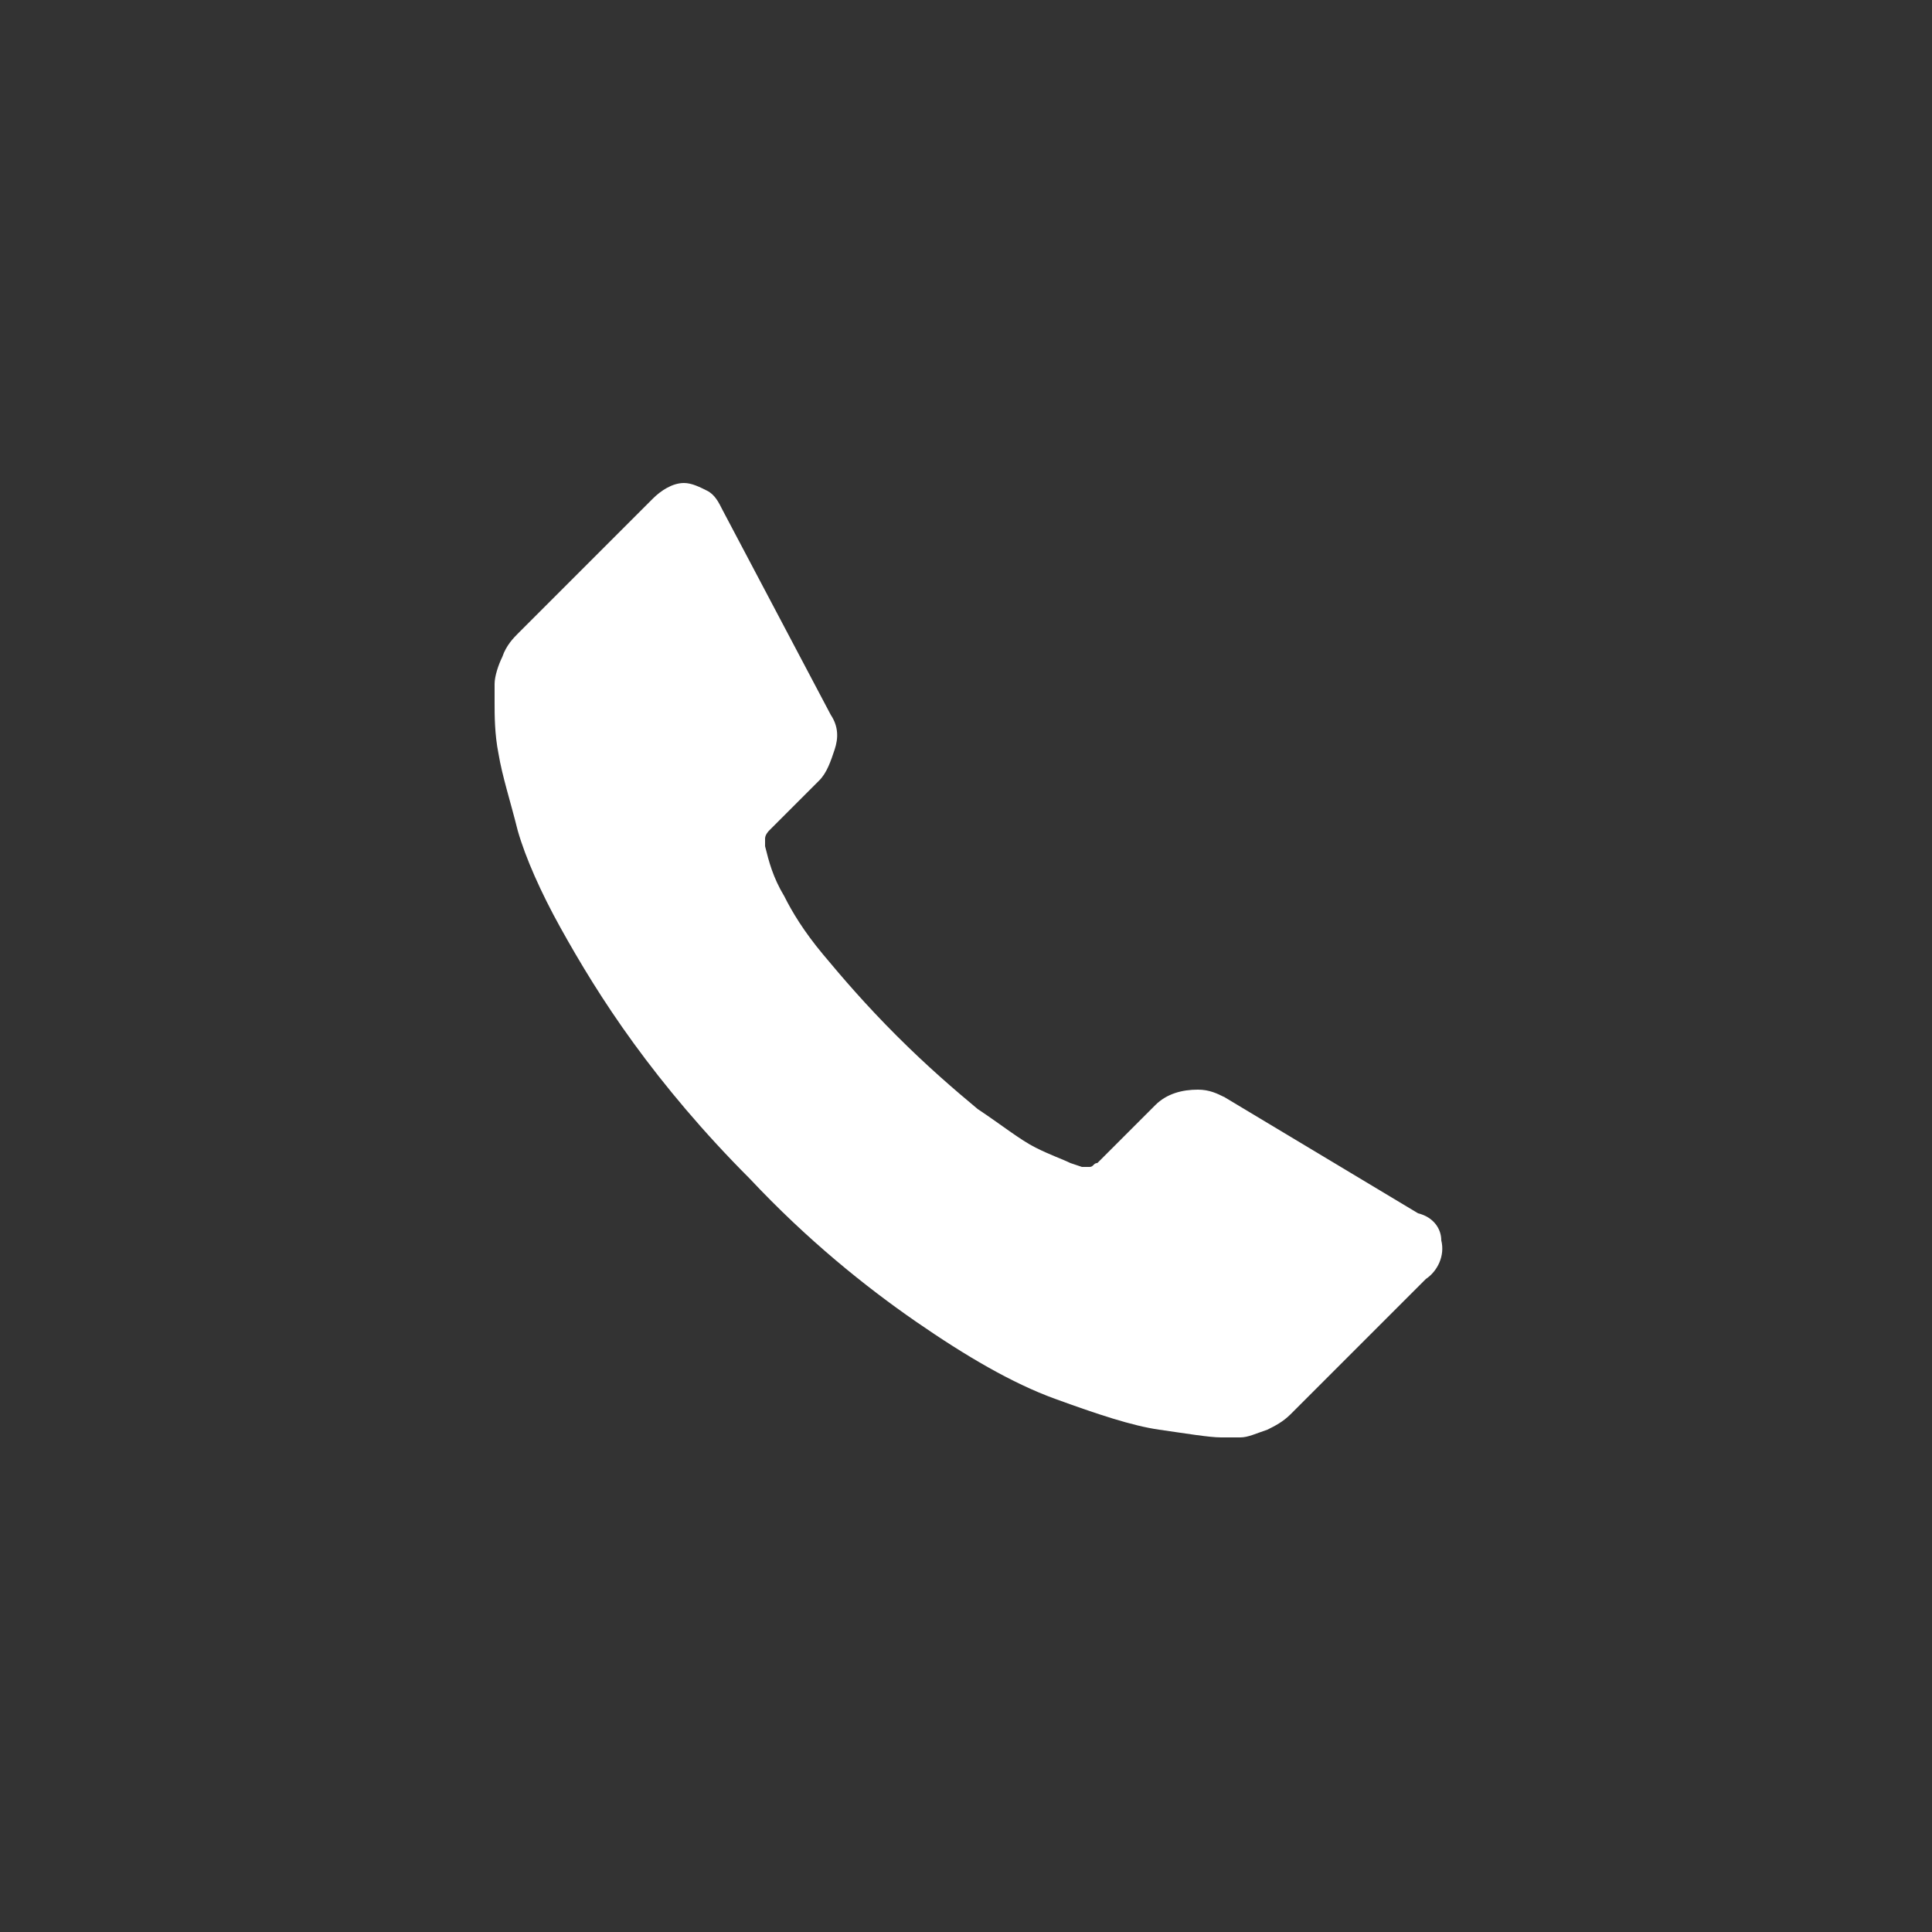 <?xml version="1.0" encoding="utf-8"?>
<!-- Generator: Adobe Illustrator 16.0.0, SVG Export Plug-In . SVG Version: 6.00 Build 0)  -->
<!DOCTYPE svg PUBLIC "-//W3C//DTD SVG 1.1//EN" "http://www.w3.org/Graphics/SVG/1.1/DTD/svg11.dtd">
<svg version="1.1" id="Layer_1" xmlns="http://www.w3.org/2000/svg" xmlns:xlink="http://www.w3.org/1999/xlink" x="0px" y="0px"
	 width="50px" height="50px" viewBox="0 0 50 50" enable-background="new 0 0 50 50" xml:space="preserve">
<rect x="0" y="0" width="50" height="50" fill="#333333" stroke="none"/>
<g>
	<g>
		<path fill="#FFFFFF" d="M37.3,32.1c0.101,0.4-0.1,0.801-0.399,1l-3.5,3.5C33.2,36.8,33,36.9,32.8,37c-0.3,0.1-0.5,0.2-0.7,0.2
			c0,0-0.1,0-0.199,0c-0.101,0-0.2,0-0.301,0C31.3,37.2,30.7,37.1,30,37s-1.6-0.4-2.7-0.8c-1.1-0.4-2.3-1.101-3.6-2
			c-1.3-0.9-2.8-2.101-4.3-3.7c-1.2-1.2-2.2-2.4-3-3.5c-0.8-1.1-1.4-2.1-1.9-3s-0.9-1.8-1.1-2.5c-0.2-0.8-0.4-1.4-0.5-2
			c-0.1-0.5-0.1-1-0.1-1.3c0-0.3,0-0.5,0-0.5c0-0.2,0.1-0.5,0.2-0.7c0.1-0.3,0.3-0.5,0.4-0.6l3.5-3.5c0.2-0.2,0.5-0.4,0.8-0.4
			c0.2,0,0.4,0.1,0.6,0.2c0.2,0.1,0.3,0.3,0.4,0.5l2.8,5.3c0.2,0.3,0.2,0.6,0.1,0.9c-0.1,0.3-0.2,0.6-0.4,0.8l-1.3,1.3
			c0,0-0.1,0.1-0.1,0.2c0,0.1,0,0.1,0,0.2c0.1,0.4,0.2,0.8,0.5,1.3c0.2,0.4,0.5,0.9,1,1.5c0.5,0.6,1.1,1.3,1.9,2.1
			c0.8,0.8,1.5,1.4,2.1,1.9c0.601,0.399,1.101,0.8,1.5,1c0.4,0.2,0.7,0.3,0.9,0.399L28,30.2c0,0,0.1,0,0.2,0
			c0.1,0,0.1-0.101,0.2-0.101l1.5-1.5C30.2,28.3,30.6,28.2,31,28.2c0.3,0,0.5,0.1,0.7,0.2l0,0l5,3C37.1,31.5,37.3,31.8,37.3,32.1
			L37.3,32.1z"/>
	</g>
</g>
</svg>
